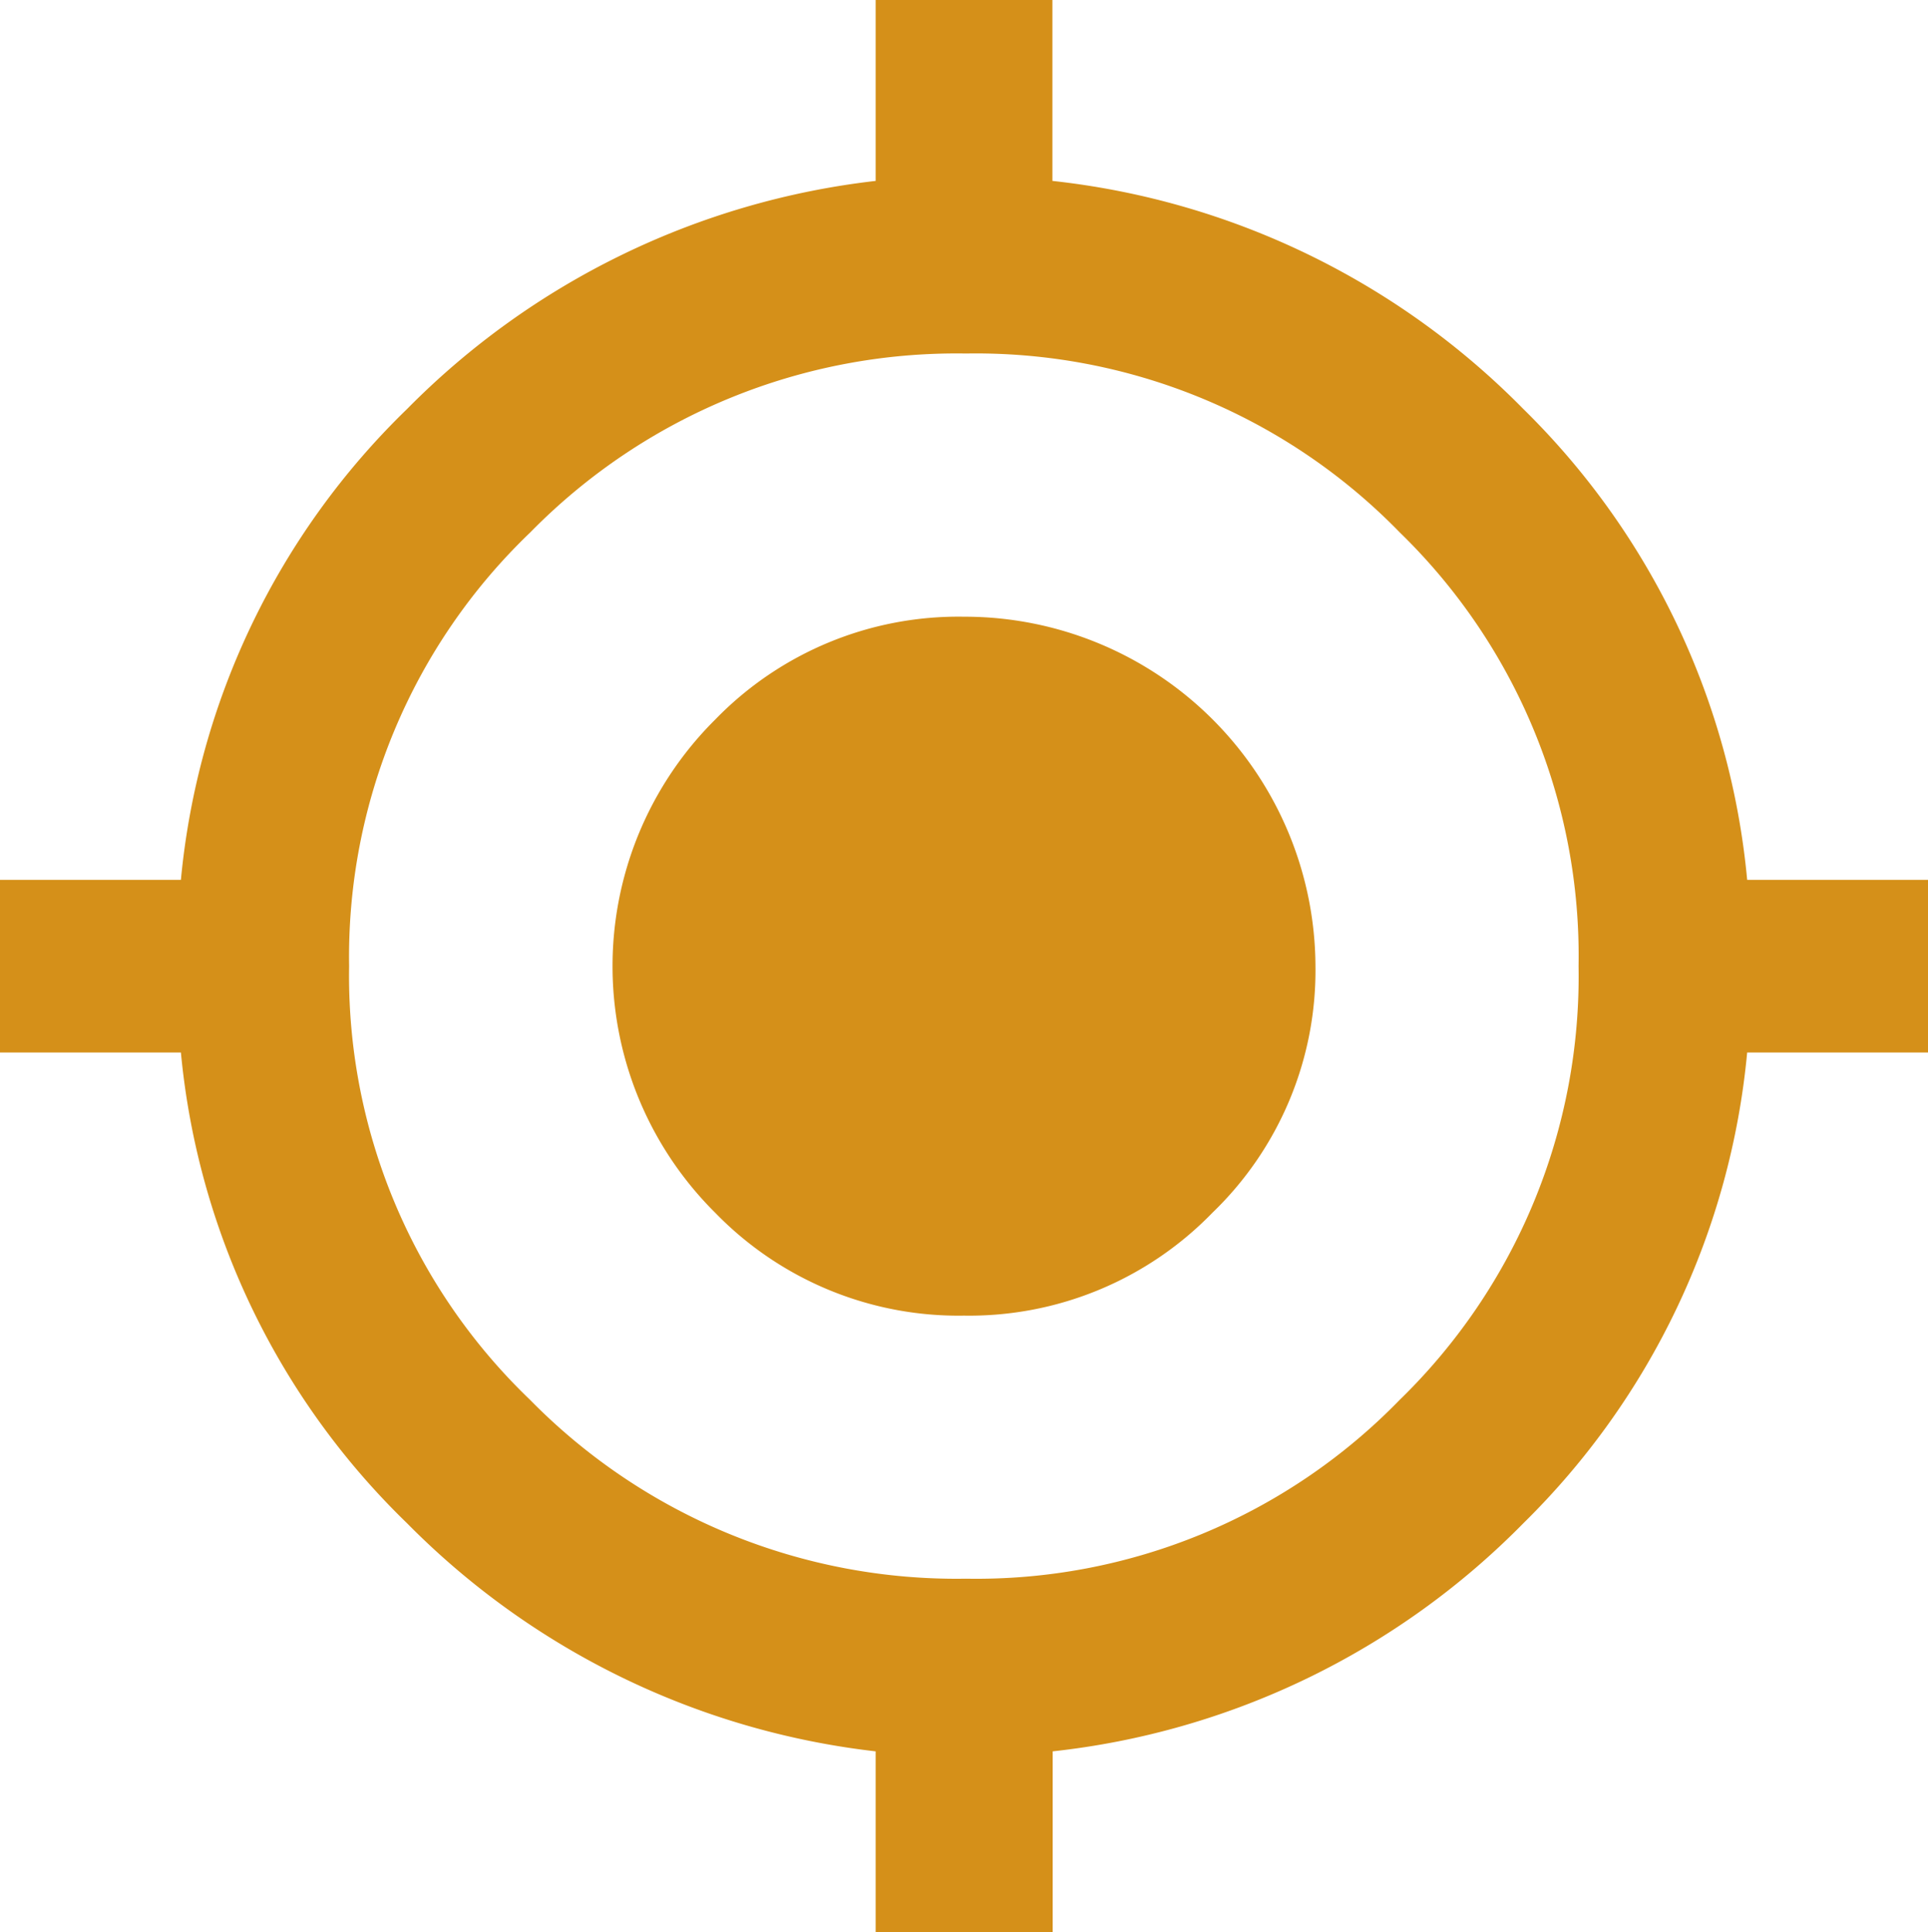 <svg xmlns="http://www.w3.org/2000/svg" width="30.374" height="30.439" viewBox="0 0 30.374 30.439">
  <path id="my-location" d="M15.187,10.09a5.528,5.528,0,0,1,5.537,5.5A5.3,5.3,0,0,1,19.1,19.48,5.338,5.338,0,0,1,15.187,21.1a5.338,5.338,0,0,1-3.918-1.619,5.473,5.473,0,0,1,0-7.772A5.335,5.335,0,0,1,15.187,10.09Zm12.338,4.145h2.85v2.72h-2.85A11.951,11.951,0,0,1,24,24.37a12.252,12.252,0,0,1-7.416,3.594v2.85H13.795v-2.85A12.349,12.349,0,0,1,6.412,24.37,11.875,11.875,0,0,1,2.85,16.955H0v-2.72H2.85A11.878,11.878,0,0,1,6.412,6.819a12.342,12.342,0,0,1,7.383-3.594V.375H16.58v2.85A12.261,12.261,0,0,1,24,6.819,11.942,11.942,0,0,1,27.525,14.234ZM15.219,25.244a9.3,9.3,0,0,0,6.832-2.817,9.307,9.307,0,0,0,2.818-6.833,9.3,9.3,0,0,0-2.817-6.832,9.314,9.314,0,0,0-6.833-2.818A9.4,9.4,0,0,0,8.355,8.761,9.254,9.254,0,0,0,5.5,15.594a9.251,9.251,0,0,0,2.85,6.832A9.411,9.411,0,0,0,15.219,25.244Z" transform="translate(0 -0.375)" fill="#d59019"/>
</svg>
